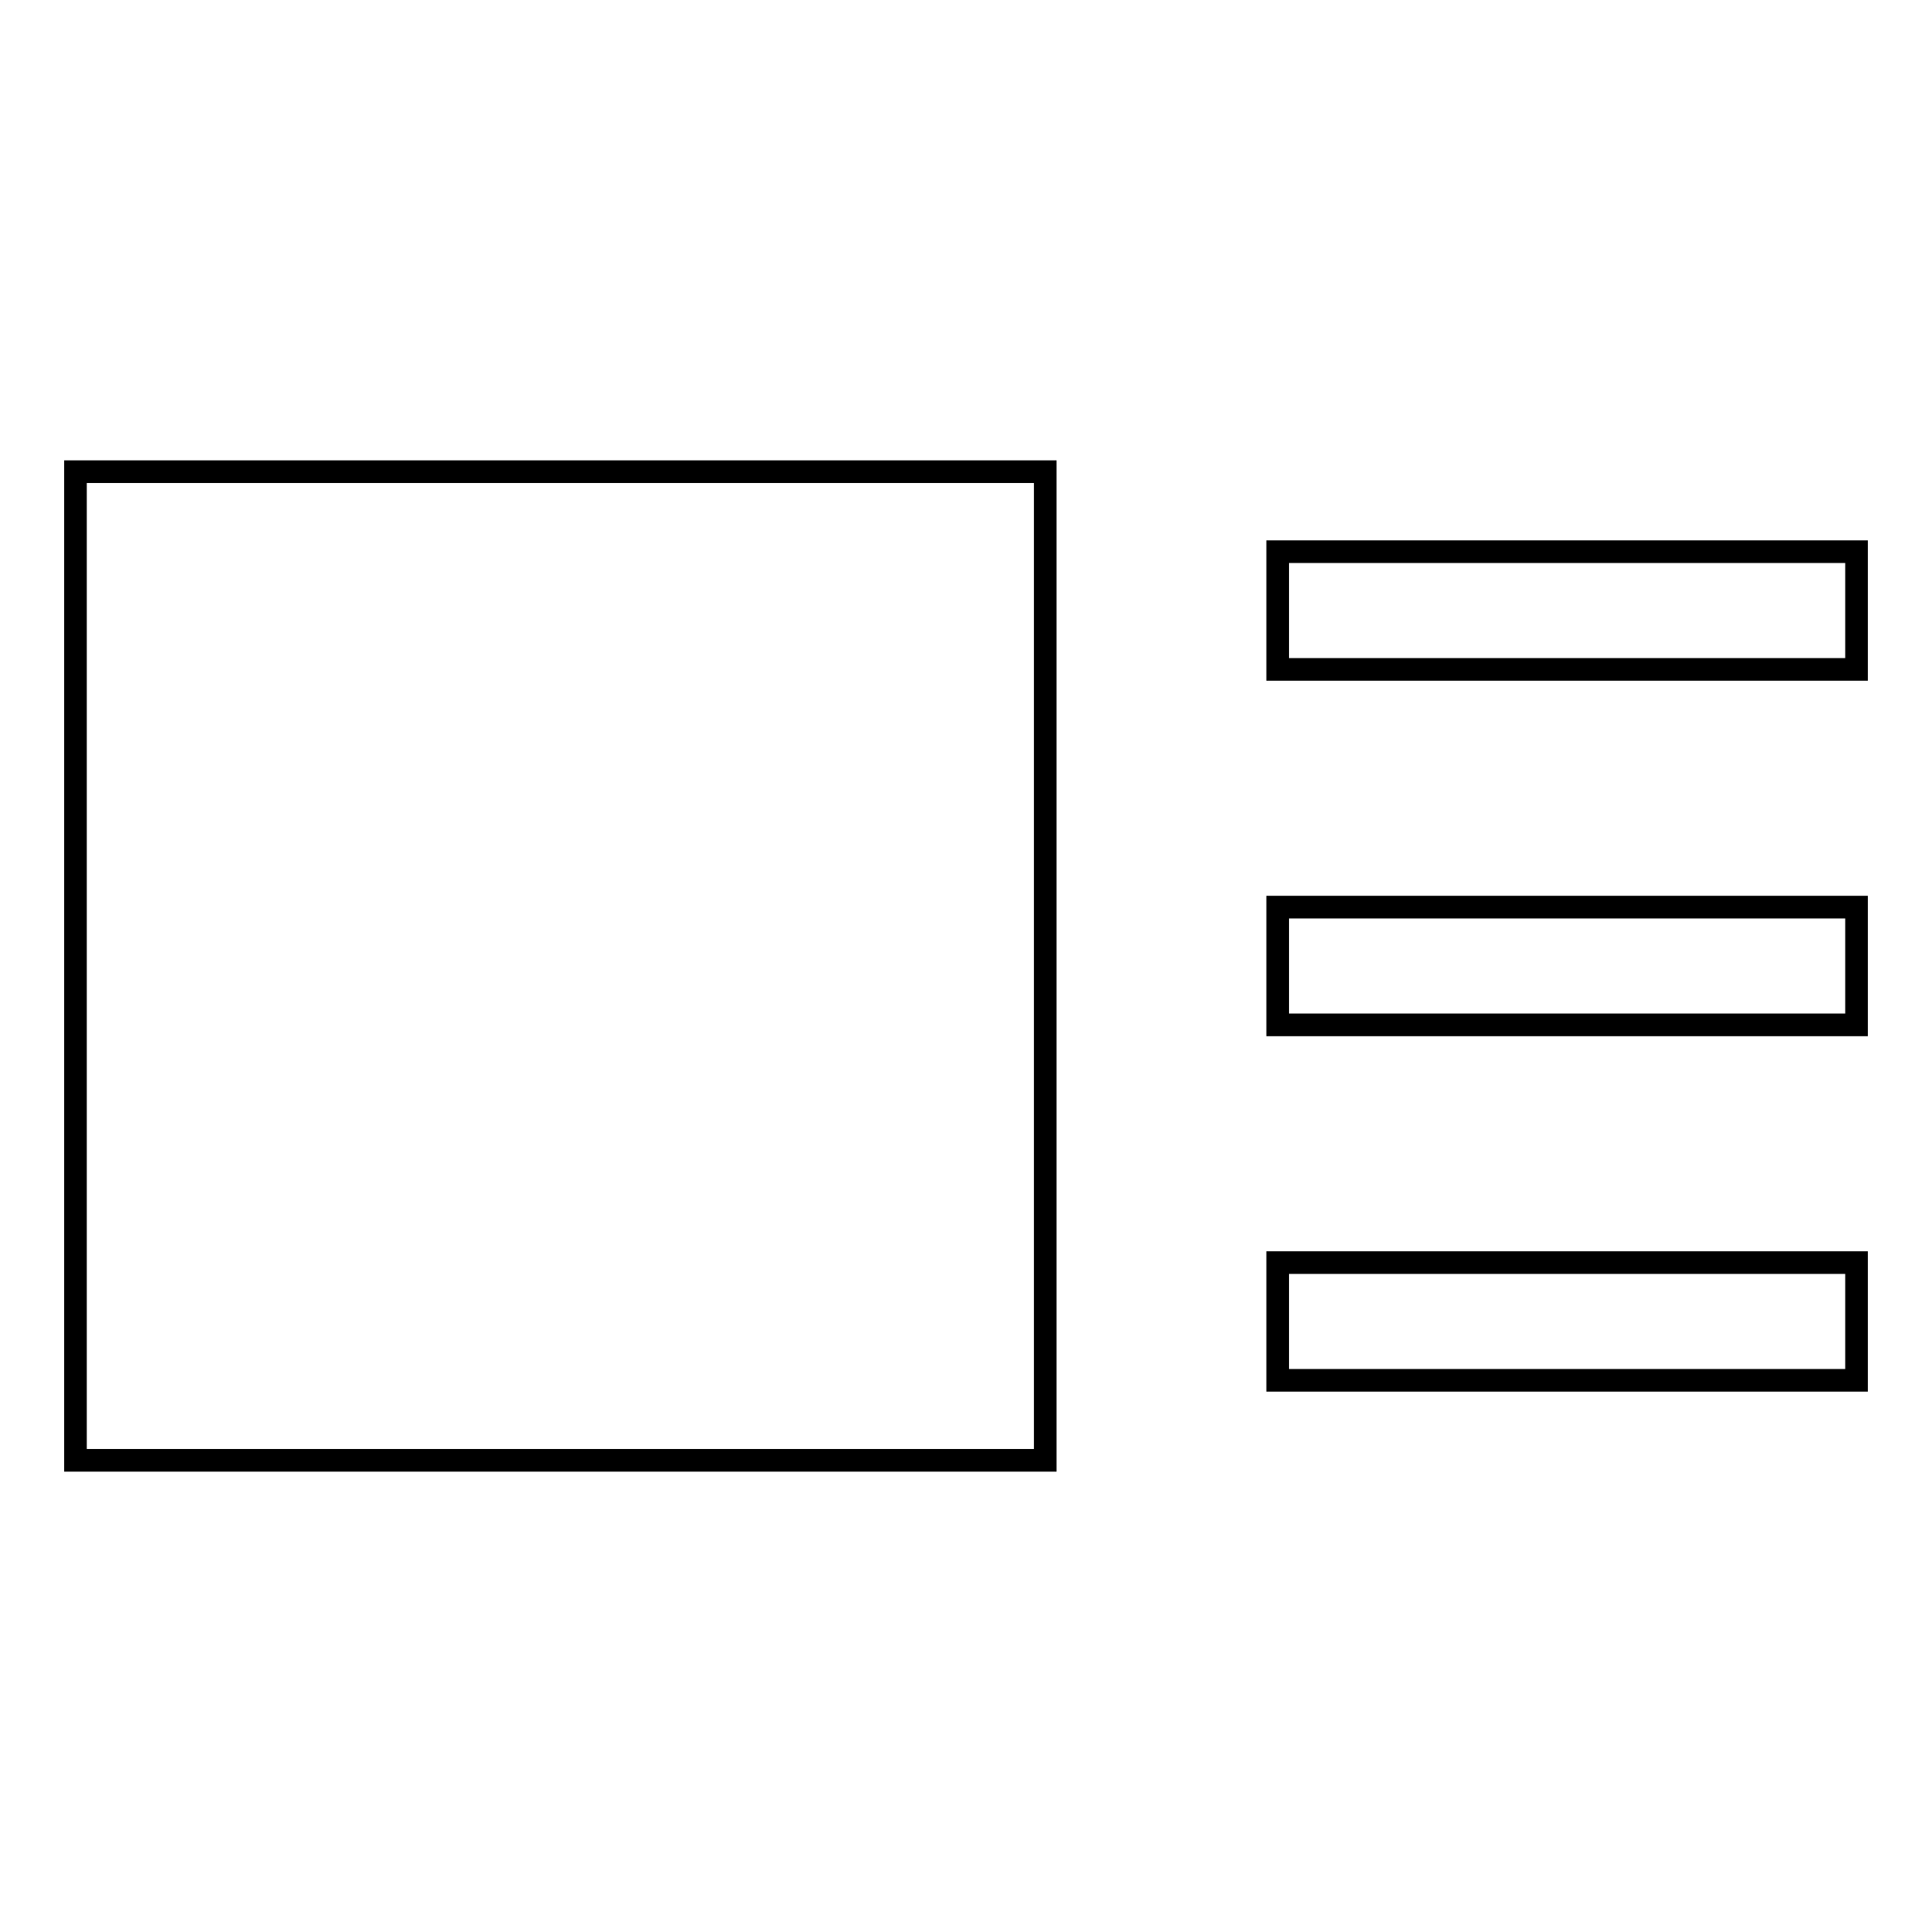 <?xml version="1.0" encoding="utf-8"?>
<!-- Svg Vector Icons : http://www.onlinewebfonts.com/icon -->
<!DOCTYPE svg PUBLIC "-//W3C//DTD SVG 1.1//EN" "http://www.w3.org/Graphics/SVG/1.1/DTD/svg11.dtd">
<svg version="1.1" xmlns="http://www.w3.org/2000/svg" xmlns:xlink="http://www.w3.org/1999/xlink" x="0px" y="0px" viewBox="0 0 256 256" enable-background="new 0 0 256 256" xml:space="preserve">
<g><g><path stroke-width="3" fill-opacity="0" stroke="#000000"  d="M10,62.5h128.5v131H10V62.5L10,62.5z"/><path stroke-width="3" fill-opacity="0" stroke="#000000"  d="M169.3,73.1H246v15.6h-76.7V73.1L169.3,73.1z"/><path stroke-width="3" fill-opacity="0" stroke="#000000"  d="M169.3,120.2H246v15.6h-76.7V120.2L169.3,120.2z"/><path stroke-width="3" fill-opacity="0" stroke="#000000"  d="M169.3,167.3H246v15.6h-76.7V167.3L169.3,167.3z"/></g></g>
</svg>